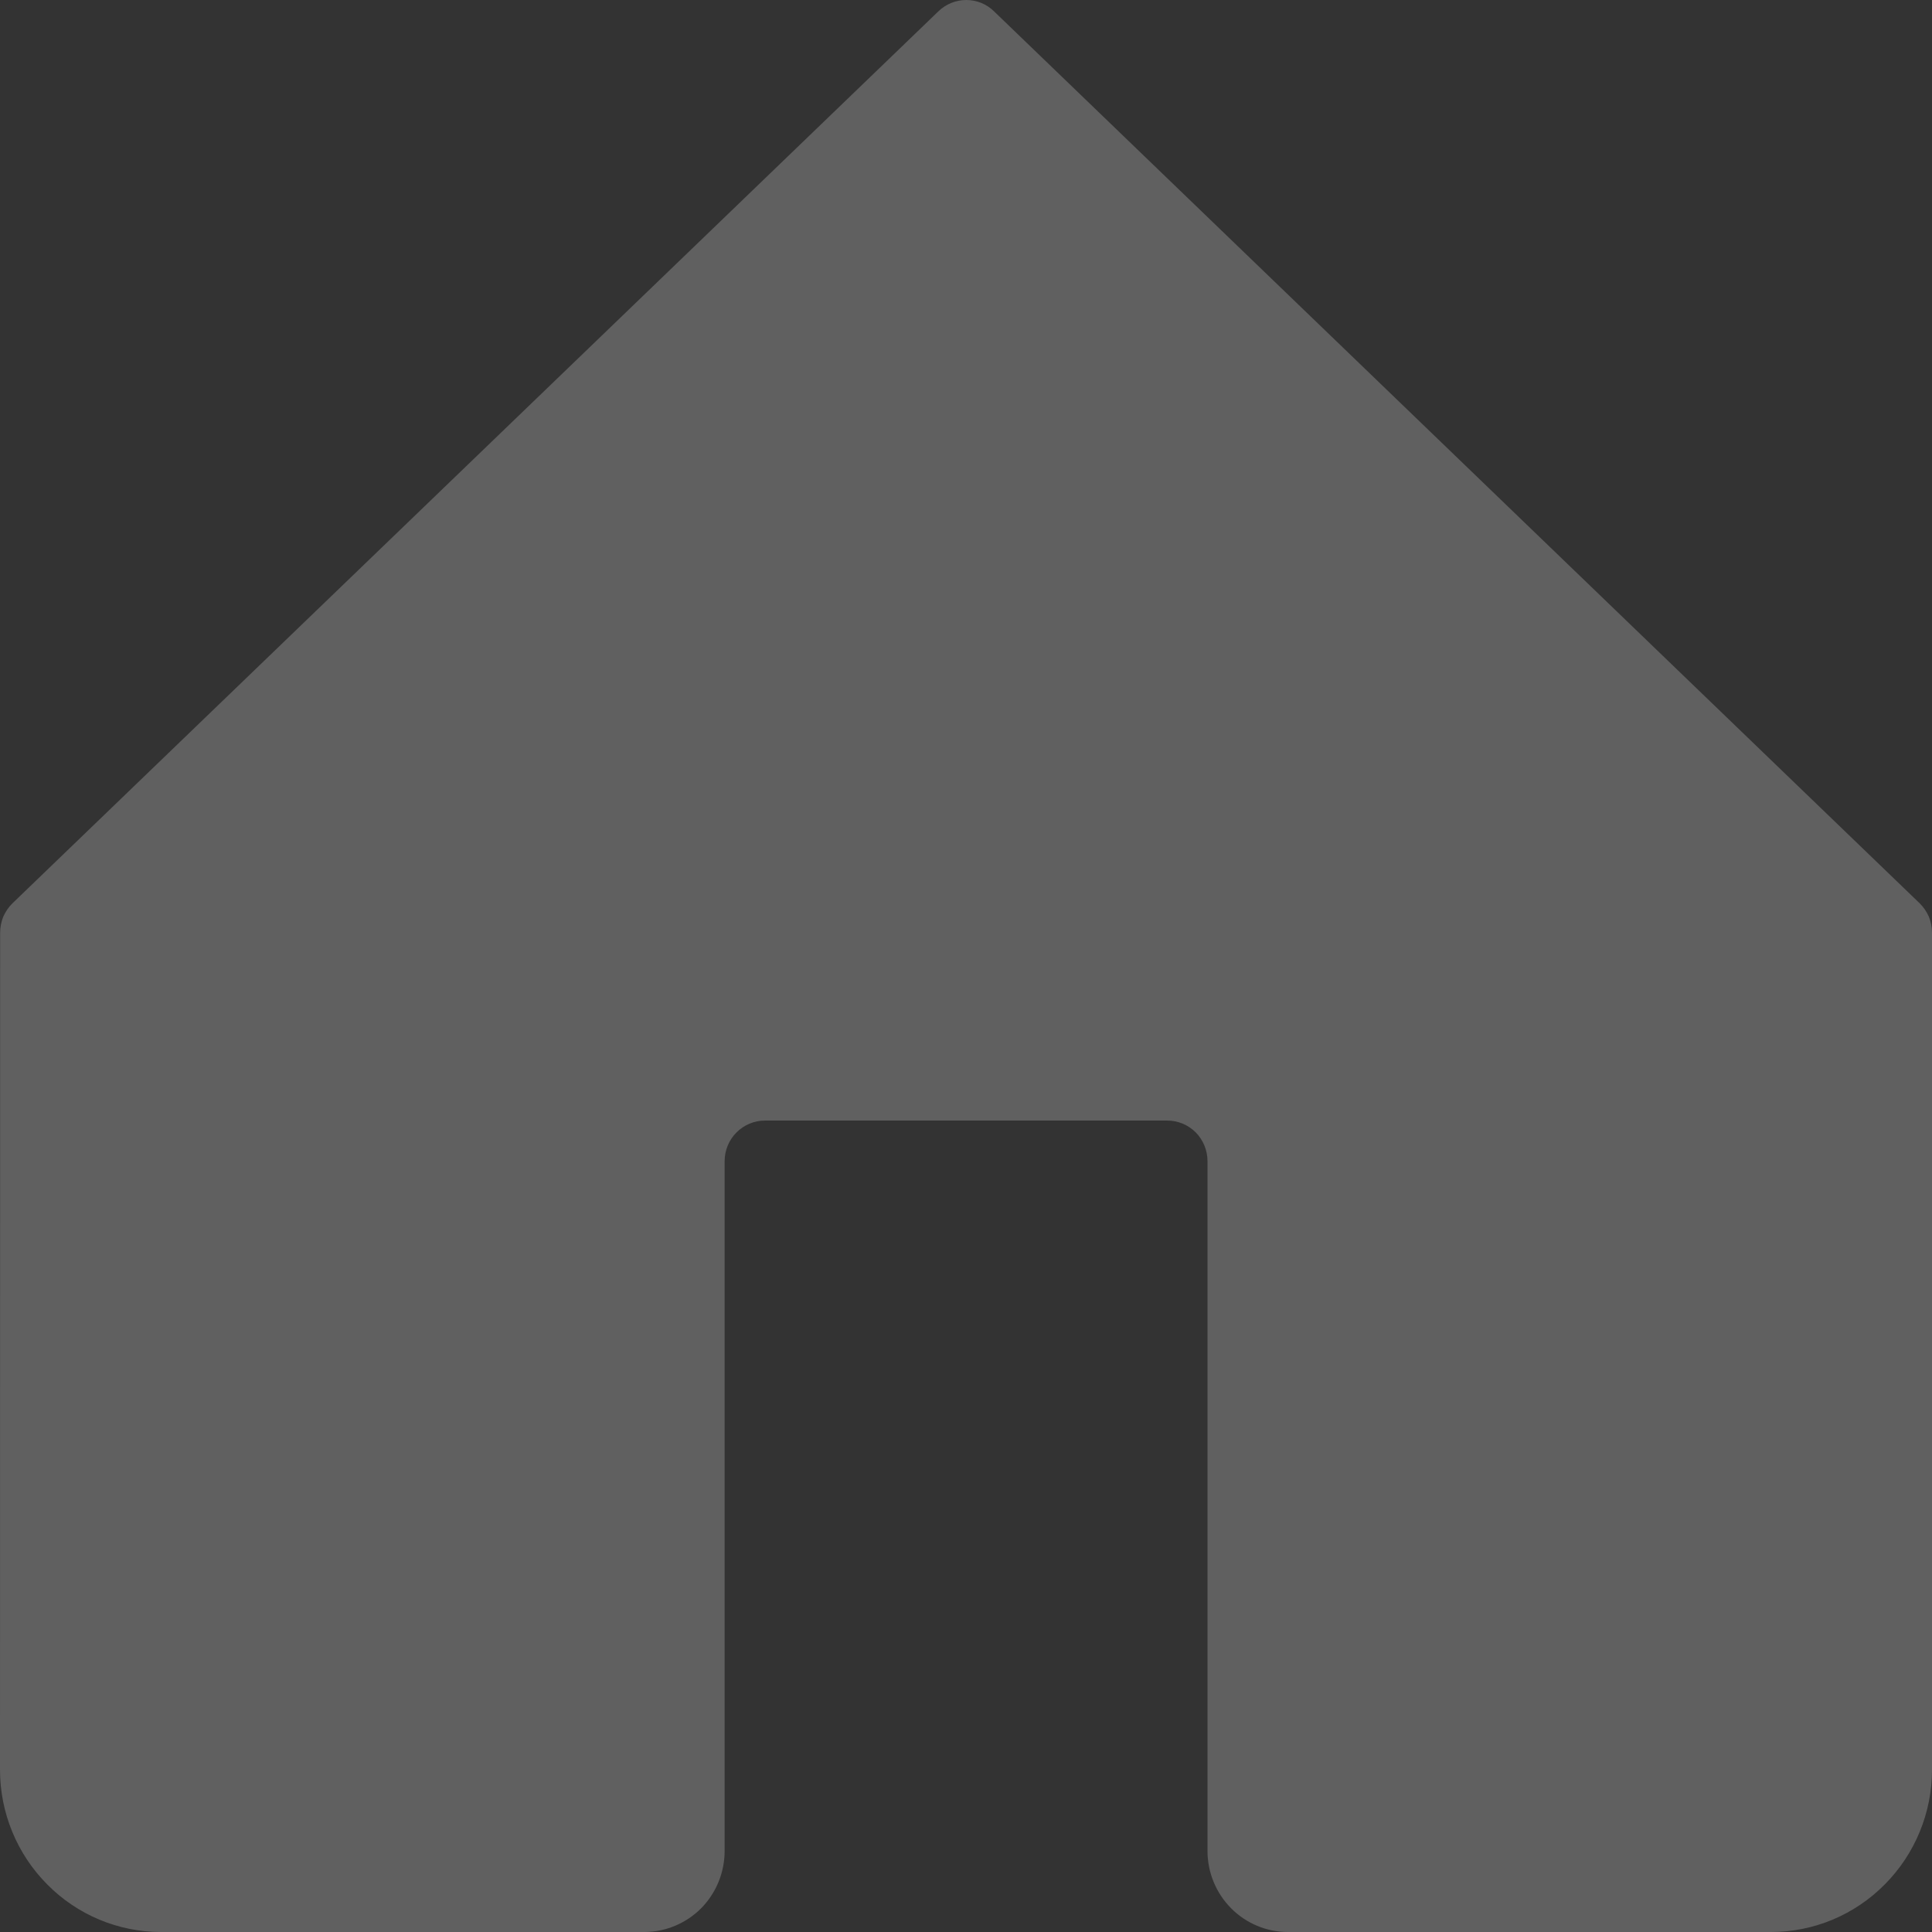 <svg width="14" height="14" viewBox="0 0 14 14" fill="none" xmlns="http://www.w3.org/2000/svg">
<rect x="0" y="0" width="14" height="14" fill="#333333" stroke="none"/>
<path d="M7.203 0.082C7.149 0.029 7.077 0 7.002 0C6.927 0 6.855 0.029 6.8 0.082L0.091 6.545C0.063 6.572 0.04 6.606 0.024 6.642C0.009 6.679 0.001 6.718 0.001 6.758L0 12.824C0 13.136 0.123 13.435 0.342 13.655C0.56 13.876 0.857 14 1.166 14H4.668C4.823 14 4.971 13.938 5.081 13.828C5.19 13.717 5.251 13.568 5.251 13.412V8.414C5.251 8.336 5.282 8.261 5.337 8.206C5.392 8.151 5.466 8.12 5.543 8.12H8.458C8.536 8.12 8.61 8.151 8.665 8.206C8.719 8.261 8.75 8.336 8.75 8.414V13.412C8.75 13.568 8.811 13.717 8.921 13.828C9.03 13.938 9.178 14 9.333 14H12.834C13.143 14 13.44 13.876 13.658 13.655C13.877 13.435 14 13.136 14 12.824V6.758C14 6.718 13.992 6.679 13.977 6.642C13.961 6.606 13.938 6.572 13.91 6.545L7.203 0.082Z" fill="white" fill-opacity="0.22"/>
</svg>
